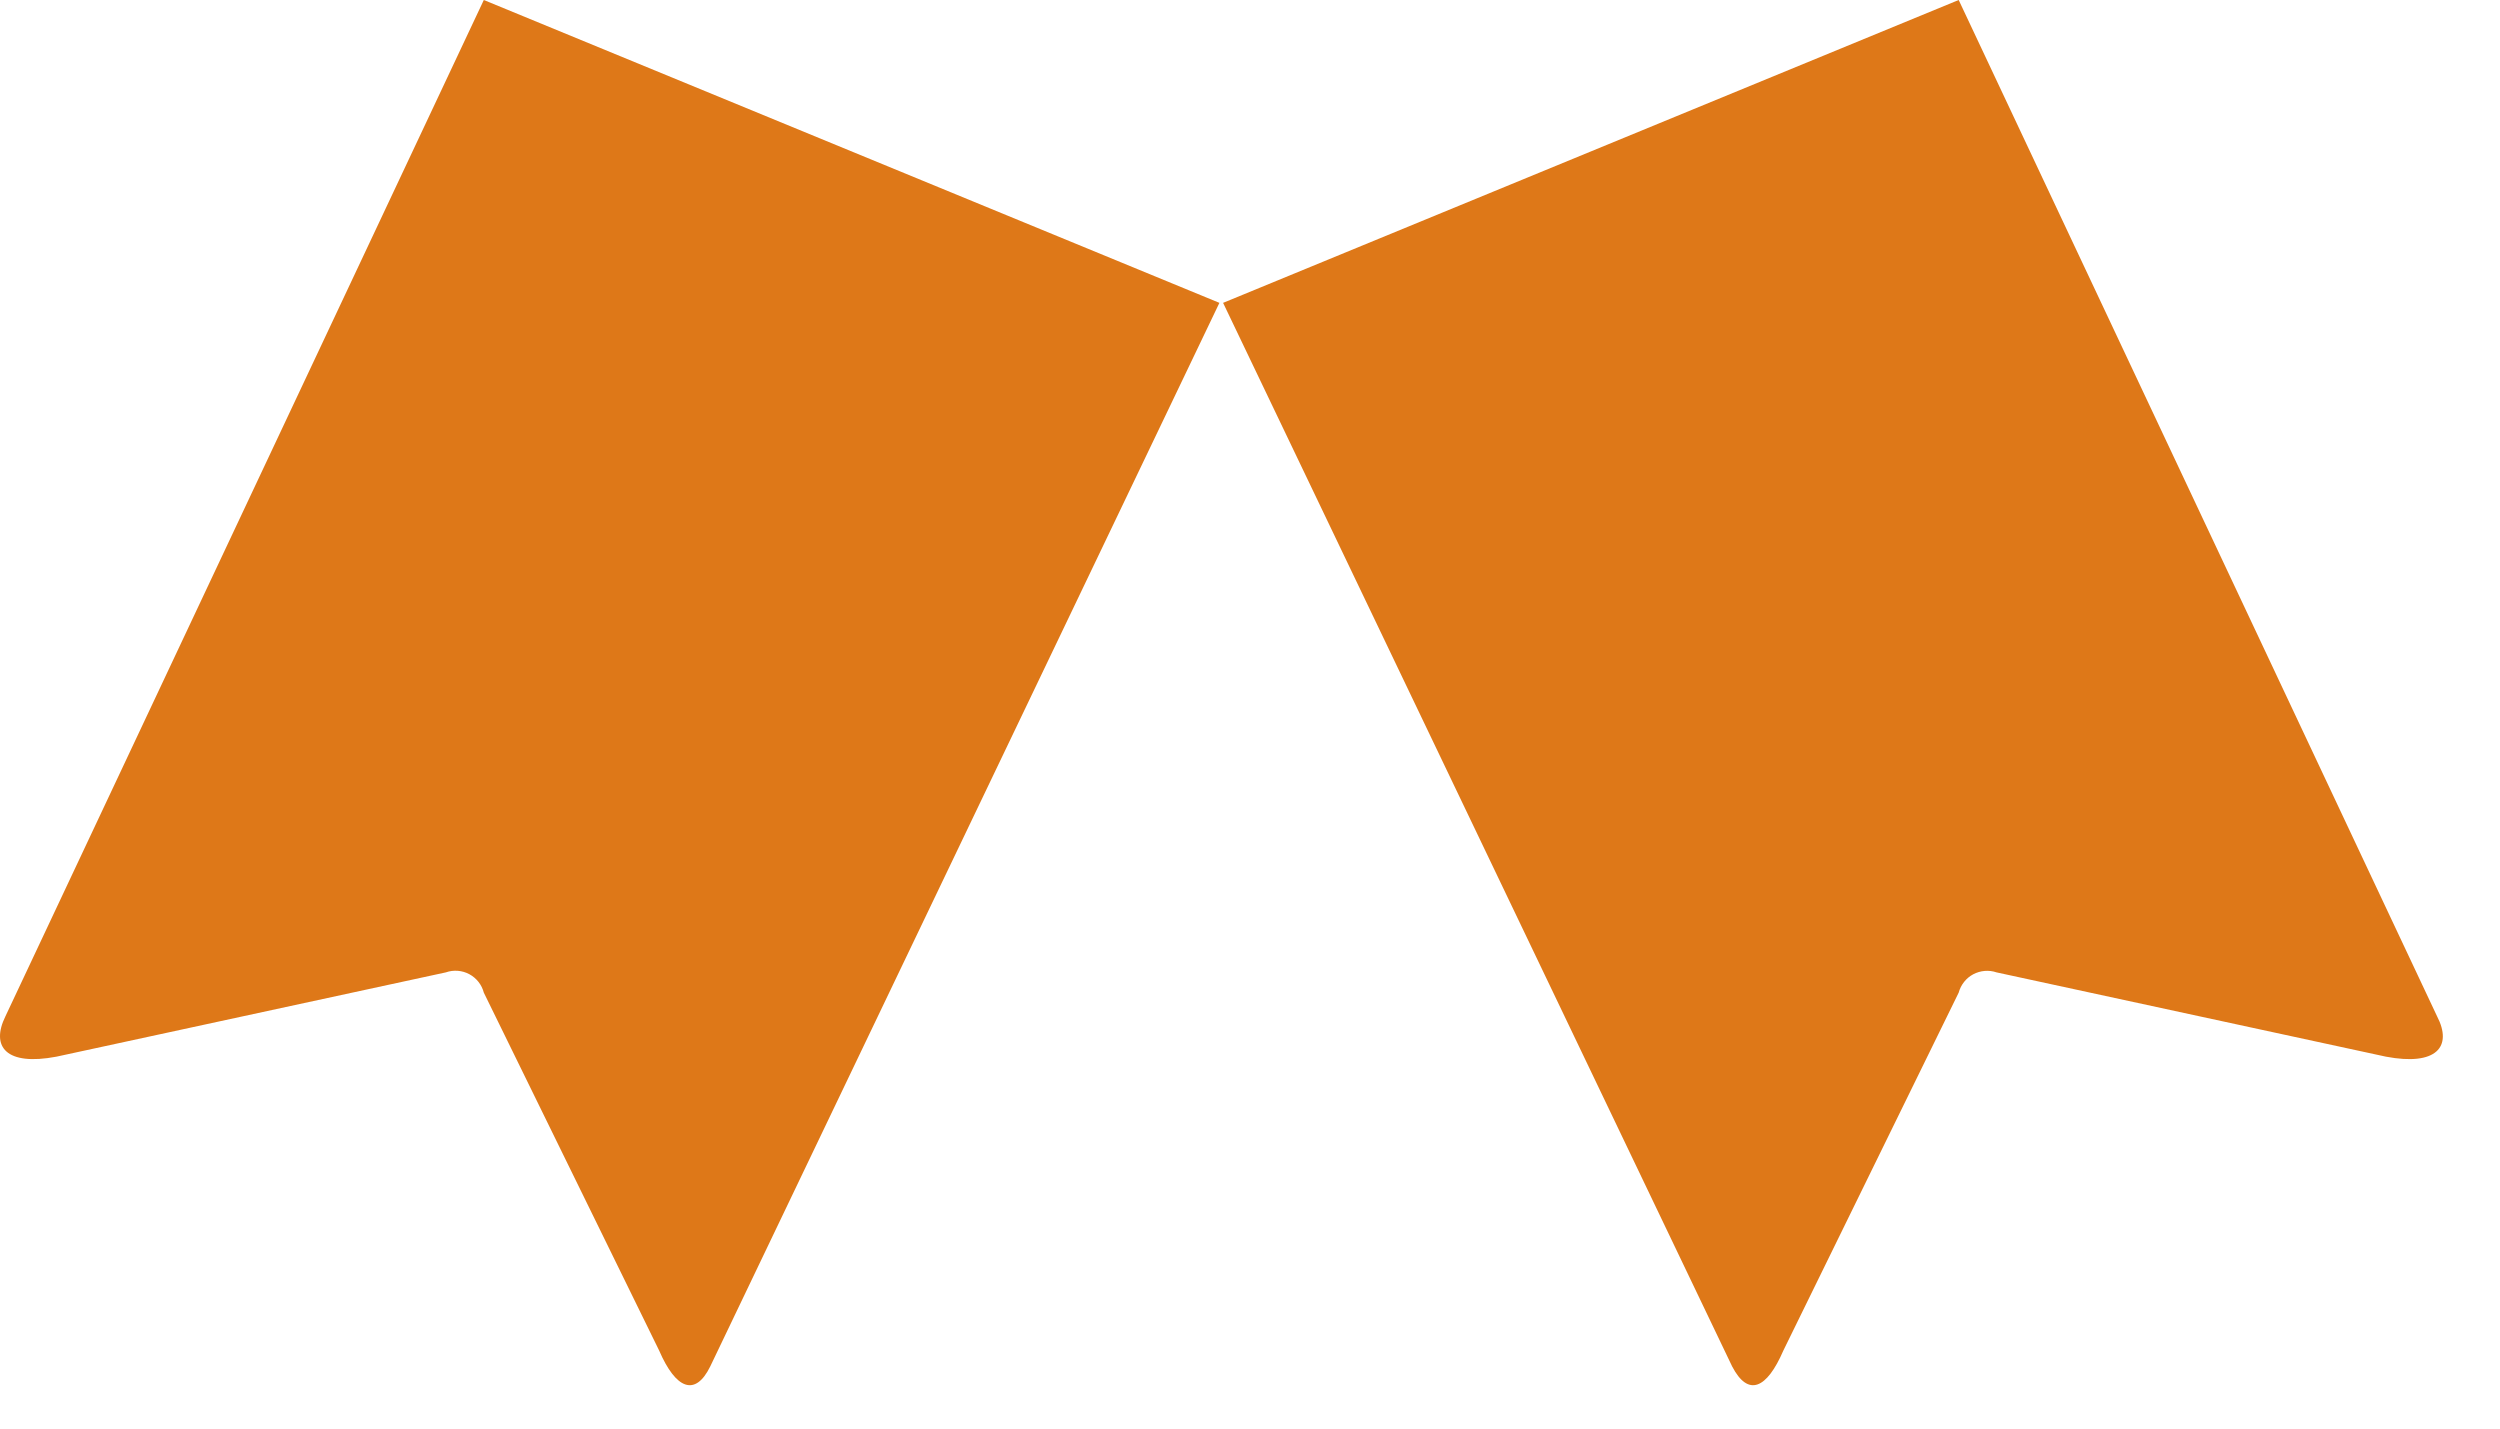 <?xml version="1.0" encoding="utf-8"?>
<svg xmlns="http://www.w3.org/2000/svg" fill="none" height="100%" overflow="visible" preserveAspectRatio="none" style="display: block;" viewBox="0 0 21 12" width="100%">
<path d="M4.064 0L0.046 8.536C-0.081 8.794 0.053 8.956 0.474 8.876L3.745 8.168C3.81 8.145 3.882 8.151 3.942 8.183C4.003 8.216 4.047 8.272 4.064 8.338L5.537 11.345C5.677 11.669 5.84 11.735 5.966 11.478L10.243 2.544L4.064 0ZM16.453 0L20.471 8.536C20.605 8.794 20.464 8.956 20.042 8.876L16.771 8.168C16.707 8.146 16.636 8.152 16.575 8.184C16.515 8.216 16.471 8.272 16.453 8.338L14.98 11.345C14.84 11.669 14.684 11.735 14.55 11.478L10.274 2.544L16.453 0Z" fill="#DE7818" id="Vector"/>
</svg>
